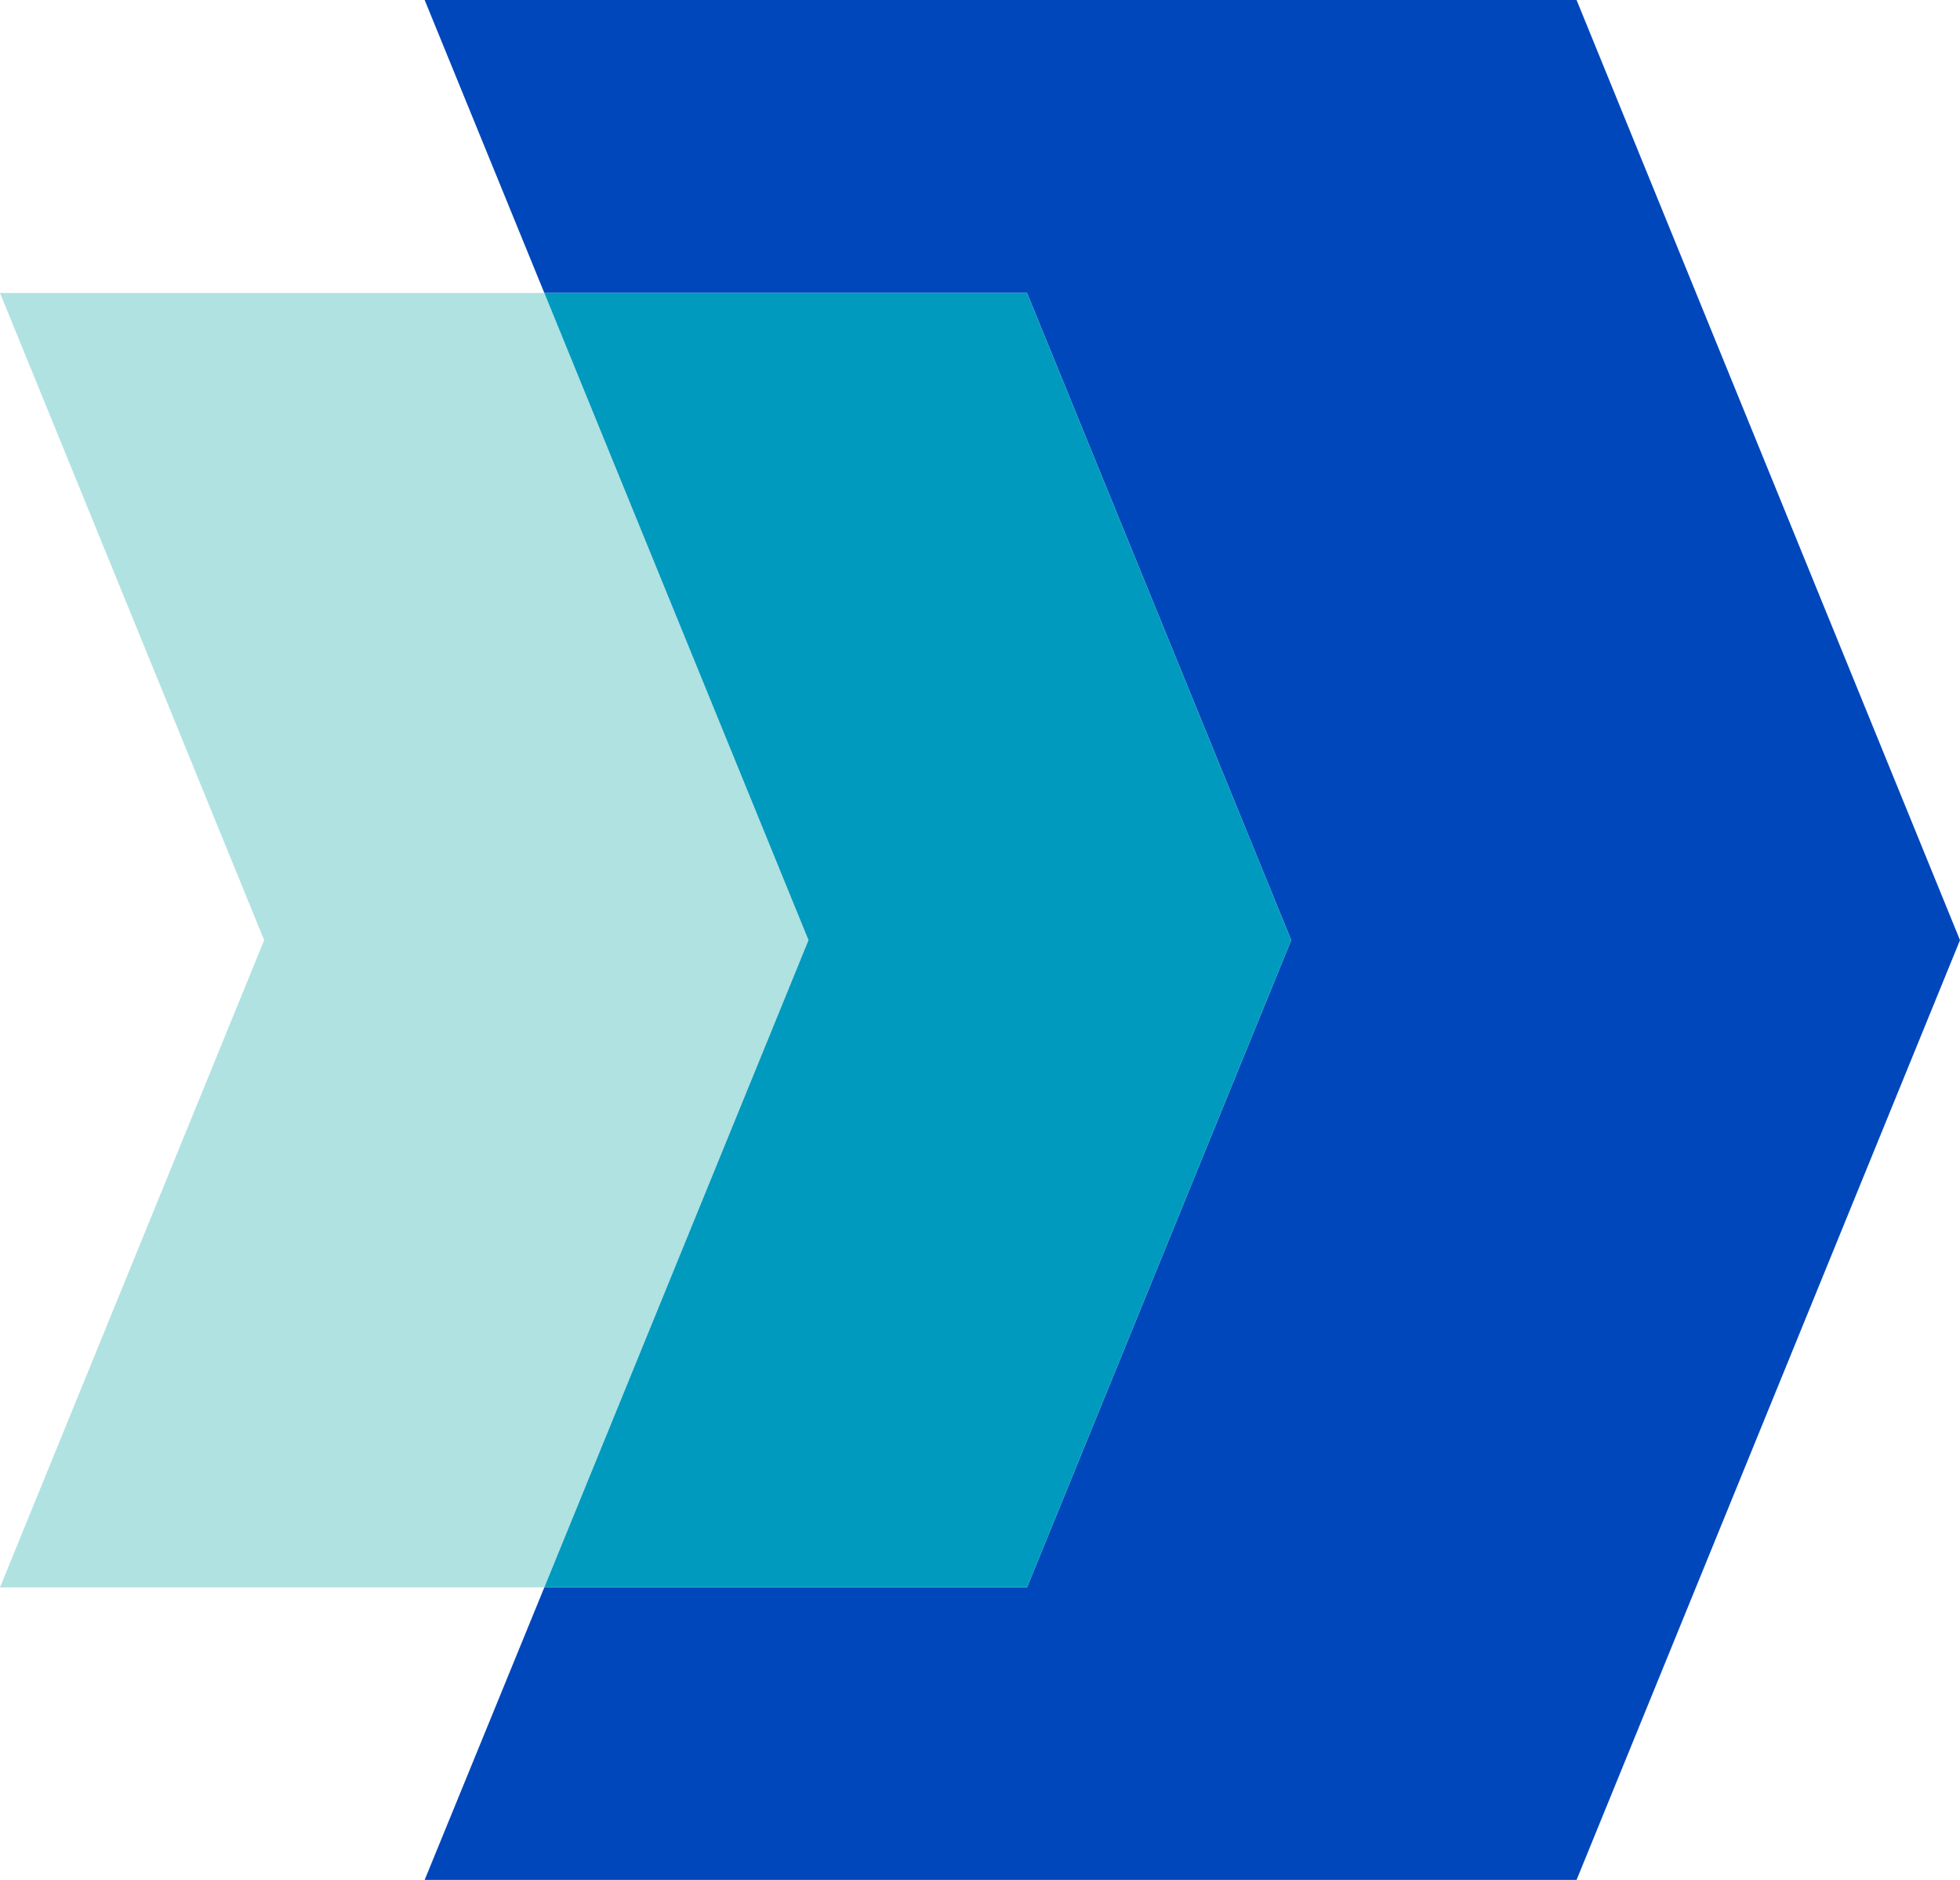 <svg id="Layer_1" data-name="Layer 1" xmlns="http://www.w3.org/2000/svg" viewBox="0 0 48.97 46.97"><defs><style>.cls-1{fill:#0047bb;}.cls-2{fill:#b0e2e2;}.cls-3{fill:#009abe;}</style></defs><polygon class="cls-1" points="39.39 0 10.61 0 13.6 7.32 25.66 7.32 32.26 23.49 25.66 39.66 13.6 39.66 10.61 46.97 39.39 46.97 48.97 23.49 39.39 0"/><polygon class="cls-2" points="13.6 7.32 0 7.32 6.6 23.49 0 39.66 13.6 39.66 20.2 23.49 13.6 7.32"/><polygon class="cls-3" points="32.26 23.49 25.66 7.32 13.6 7.32 20.2 23.49 13.6 39.66 25.66 39.66 32.26 23.49"/></svg>